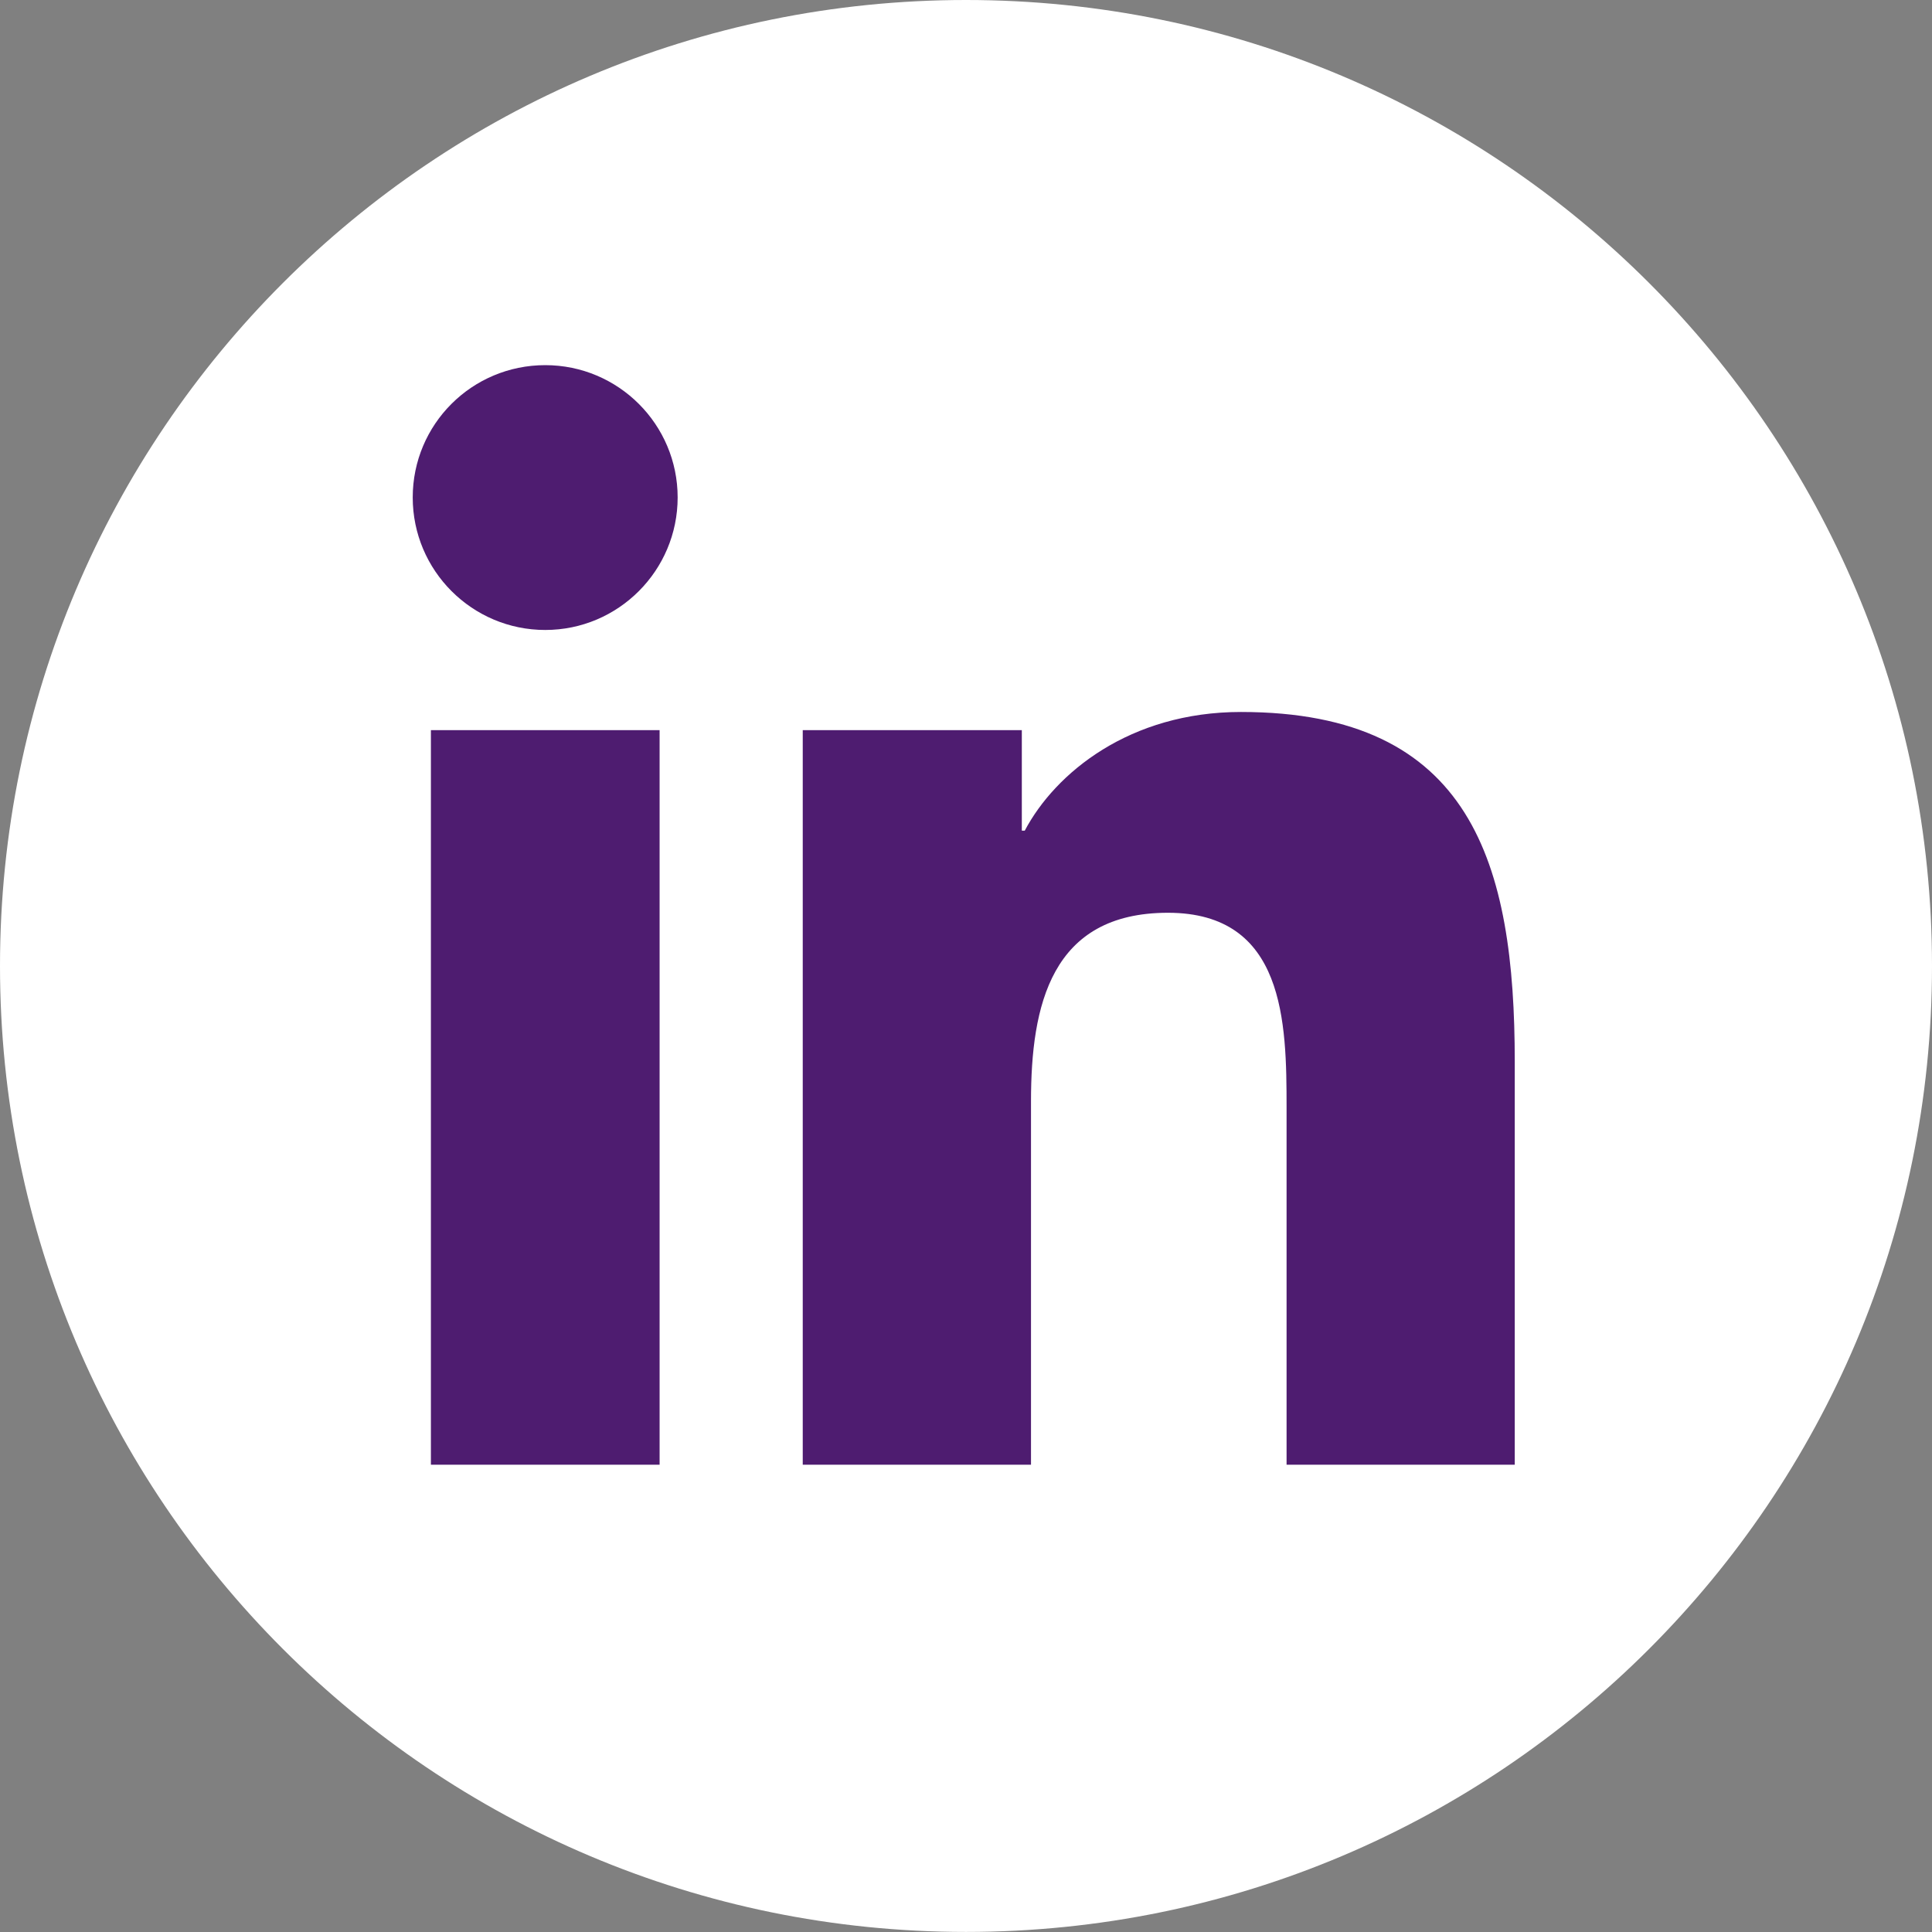 <svg xmlns="http://www.w3.org/2000/svg" width="56" height="56" viewBox="0 0 56 56" fill="none">
<rect x="0" y="0" width="56" height="56" fill="#808080" stroke="none"/>
<g clip-path="url(#clip0_16_696)">
<path d="M28 55.998C43.464 55.998 56 43.462 56 27.999C56 12.536 43.464 0 28 0C12.536 0 0 12.536 0 27.999C0 43.462 12.536 55.998 28 55.998Z" fill="white"/>
<path d="M12.49 21.164H19.119V42.456H12.49V21.164ZM15.804 10.584C17.923 10.584 19.642 12.303 19.642 14.419C19.642 16.534 17.925 18.26 15.804 18.26C13.684 18.26 11.963 16.538 11.963 14.419C11.963 12.299 13.679 10.584 15.804 10.584Z" fill="#4E1C70"/>
<path d="M23.27 21.164H29.618V24.077H29.703C30.589 22.401 32.747 20.637 35.969 20.637C42.67 20.637 43.906 25.043 43.906 30.778V42.455H37.292V32.104C37.292 29.633 37.244 26.457 33.853 26.457C30.462 26.457 29.884 29.146 29.884 31.923V42.455H23.268V21.164H23.27Z" fill="#4E1C70"/>
</g>
<defs>
<clipPath id="clip0_16_696">
<rect width="56" height="56" fill="white"/>
</clipPath>
</defs>
</svg>